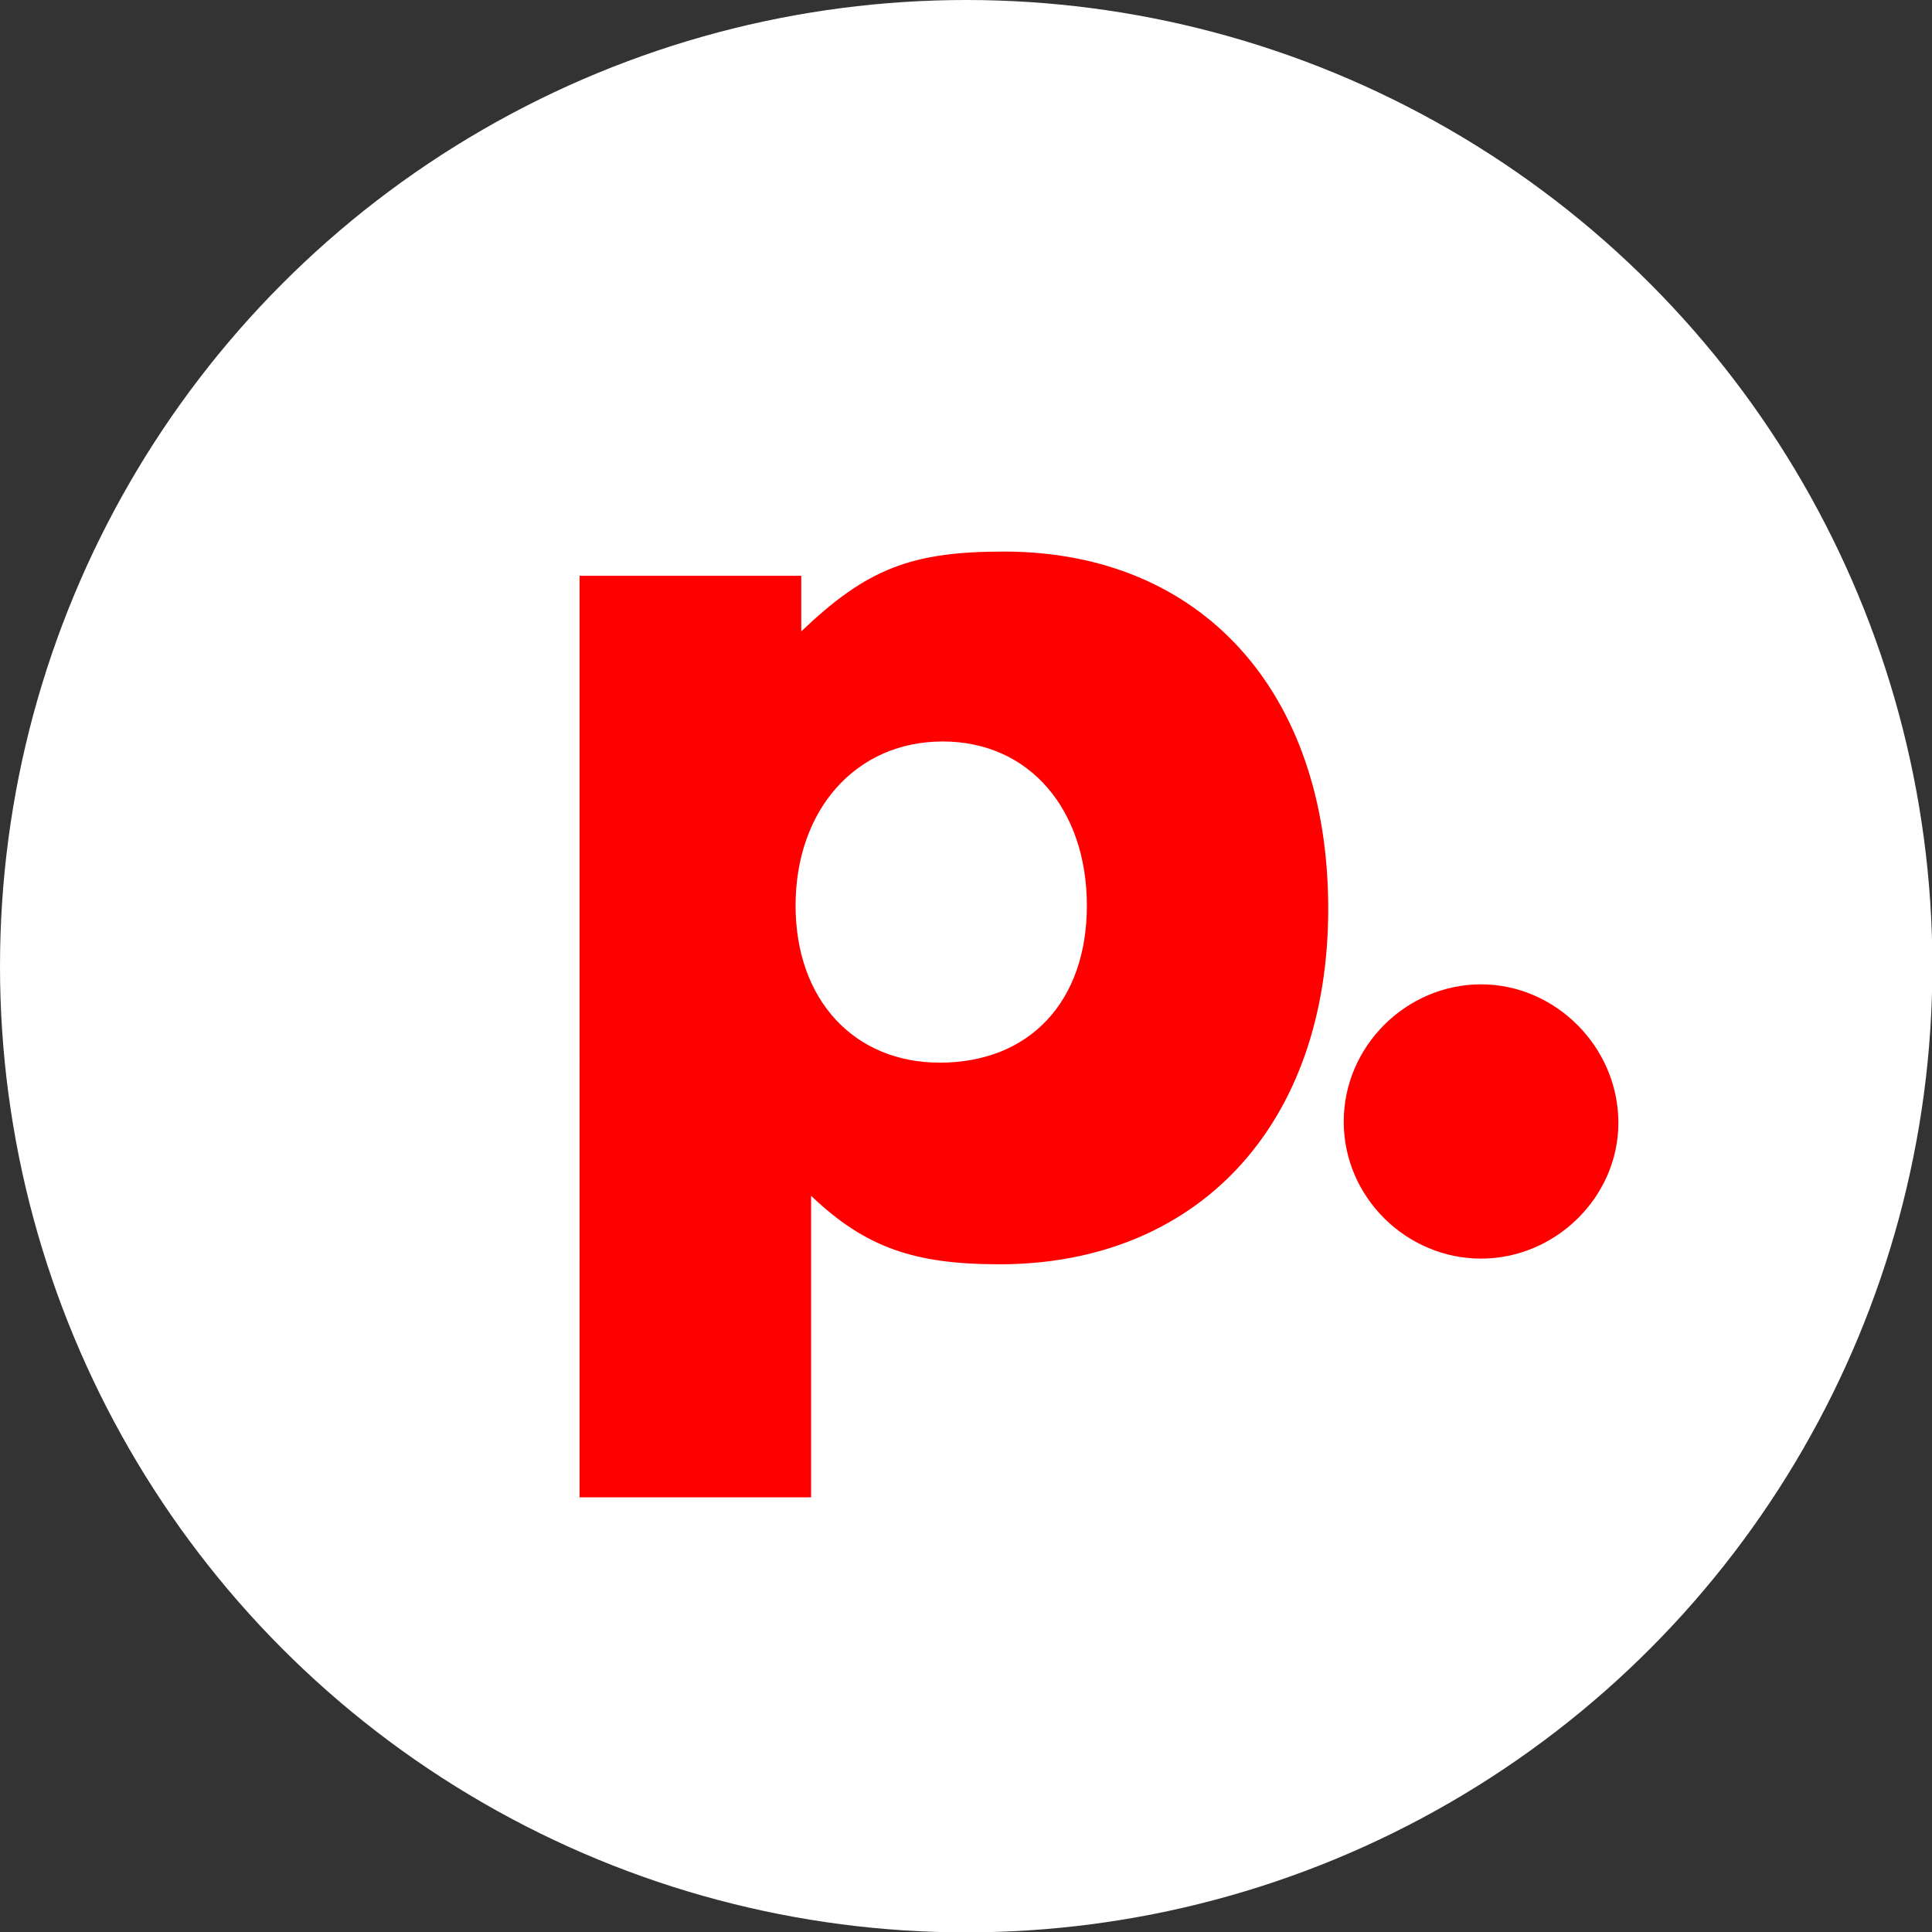 <?xml version="1.0" encoding="UTF-8"?><svg id="Layer_2" xmlns="http://www.w3.org/2000/svg" viewBox="0 0 51.07 51.07"><rect x="0" y="0" width="51.07" height="51.07" fill="#333333" stroke="none"/><defs><style>.cls-1{fill:#F00;}.cls-2{fill:#FFF;}</style></defs><g id="Capa_1"><g><circle class="cls-2" cx="25.54" cy="25.54" r="25.54"/><g><path class="cls-1" d="M15.33,15.22h5.85v1.47c1.74-1.66,2.91-2.11,5.36-2.11,5.21,0,8.57,3.7,8.57,9.44s-3.47,9.4-8.69,9.4c-2.27,0-3.55-.45-4.98-1.81v7.97h-6.12V15.22Zm5.7,8.72c0,2.49,1.55,4.15,3.81,4.15,2.38,0,3.89-1.62,3.89-4.15s-1.51-4.34-3.81-4.34-3.89,1.81-3.89,4.34Z"/><path class="cls-1" d="M42.78,29.68c0,1.96-1.66,3.59-3.63,3.59s-3.63-1.62-3.63-3.62,1.66-3.63,3.63-3.63,3.63,1.66,3.63,3.66Z"/></g></g></g></svg>
